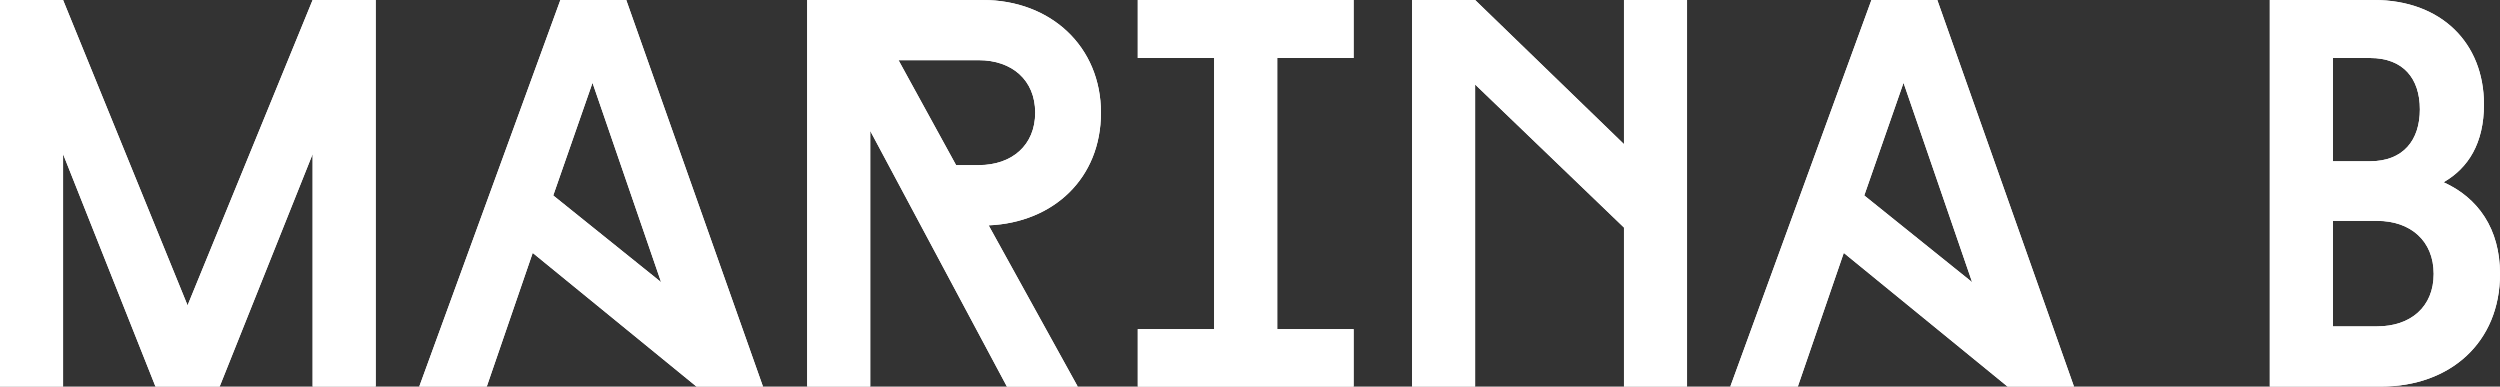 <svg width="194" height="30" viewBox="0 0 194 30" fill="none" xmlns="http://www.w3.org/2000/svg">
<rect x="0" y="0" width="194" height="30" fill="#333333" stroke="none"/>
<path d="M0 29.996H4.894V11.957L12.065 29.996H17.046L24.26 11.957V29.996H29.154V0H24.26L14.555 23.697L4.894 0H0V29.996ZM54.051 29.996H59.206L48.596 0H43.485L32.535 29.996H37.773L41.338 19.625L54.047 29.996H54.051ZM45.979 6.426L51.303 21.898L42.931 15.168L45.979 6.426ZM76.251 0H62.637V29.996H67.531V10.158L78.137 30H83.632L76.718 17.487C81.743 17.274 85.435 13.846 85.435 8.745C85.435 3.645 81.576 0 76.251 0ZM75.951 4.671C78.528 4.671 80.331 6.213 80.331 8.742C80.331 11.27 78.528 12.813 75.951 12.813H74.192L69.725 4.671H75.951ZM105.04 29.996V25.539H99.114V4.501H105.04V0H88.291V4.501H94.216V25.542H88.291V30H105.04V29.996ZM126.02 29.996H130.914V0H126.02V11.184L114.469 0H109.575V29.996H114.469V6.556L126.02 17.657V30V29.996ZM155.786 29.996H160.94L150.334 0H145.223L134.273 29.996H139.511L143.077 19.625L155.786 29.996ZM147.714 6.426L153.038 21.898L144.666 15.168L147.714 6.426ZM176.14 29.996H184.77C190.138 29.996 194 26.568 194 21.255C194 17.74 192.284 15.341 189.62 14.142C191.553 13.03 192.755 11.101 192.755 8.099C192.755 3.341 189.446 0 184.208 0H176.136V29.996H176.14ZM184.473 17.14C187.05 17.14 188.853 18.683 188.853 21.255C188.853 23.827 187.05 25.326 184.473 25.326H181.037V17.14H184.473ZM183.915 4.501C186.493 4.501 187.781 6.087 187.781 8.485C187.781 10.884 186.493 12.513 183.915 12.513H181.037V4.501H183.915Z" fill="white"/>
<path d="M0 29.996H4.894V11.957L12.065 29.996H17.046L24.26 11.957V29.996H29.154V0H24.26L14.555 23.697L4.894 0H0V29.996ZM54.051 29.996H59.206L48.596 0H43.485L32.535 29.996H37.773L41.338 19.625L54.047 29.996H54.051ZM45.979 6.426L51.303 21.898L42.931 15.168L45.979 6.426ZM76.251 0H62.637V29.996H67.531V10.158L78.137 30H83.632L76.718 17.487C81.743 17.274 85.435 13.846 85.435 8.745C85.435 3.645 81.576 0 76.251 0ZM75.951 4.671C78.528 4.671 80.331 6.213 80.331 8.742C80.331 11.27 78.528 12.813 75.951 12.813H74.192L69.725 4.671H75.951ZM105.04 29.996V25.539H99.114V4.501H105.04V0H88.291V4.501H94.216V25.542H88.291V30H105.04V29.996ZM126.02 29.996H130.914V0H126.02V11.184L114.469 0H109.575V29.996H114.469V6.556L126.02 17.657V30V29.996ZM155.786 29.996H160.94L150.334 0H145.223L134.273 29.996H139.511L143.077 19.625L155.786 29.996ZM147.714 6.426L153.038 21.898L144.666 15.168L147.714 6.426ZM176.14 29.996H184.77C190.138 29.996 194 26.568 194 21.255C194 17.74 192.284 15.341 189.62 14.142C191.553 13.03 192.755 11.101 192.755 8.099C192.755 3.341 189.446 0 184.208 0H176.136V29.996H176.14ZM184.473 17.14C187.05 17.14 188.853 18.683 188.853 21.255C188.853 23.827 187.05 25.326 184.473 25.326H181.037V17.14H184.473ZM183.915 4.501C186.493 4.501 187.781 6.087 187.781 8.485C187.781 10.884 186.493 12.513 183.915 12.513H181.037V4.501H183.915Z" fill="white"/>
</svg>
